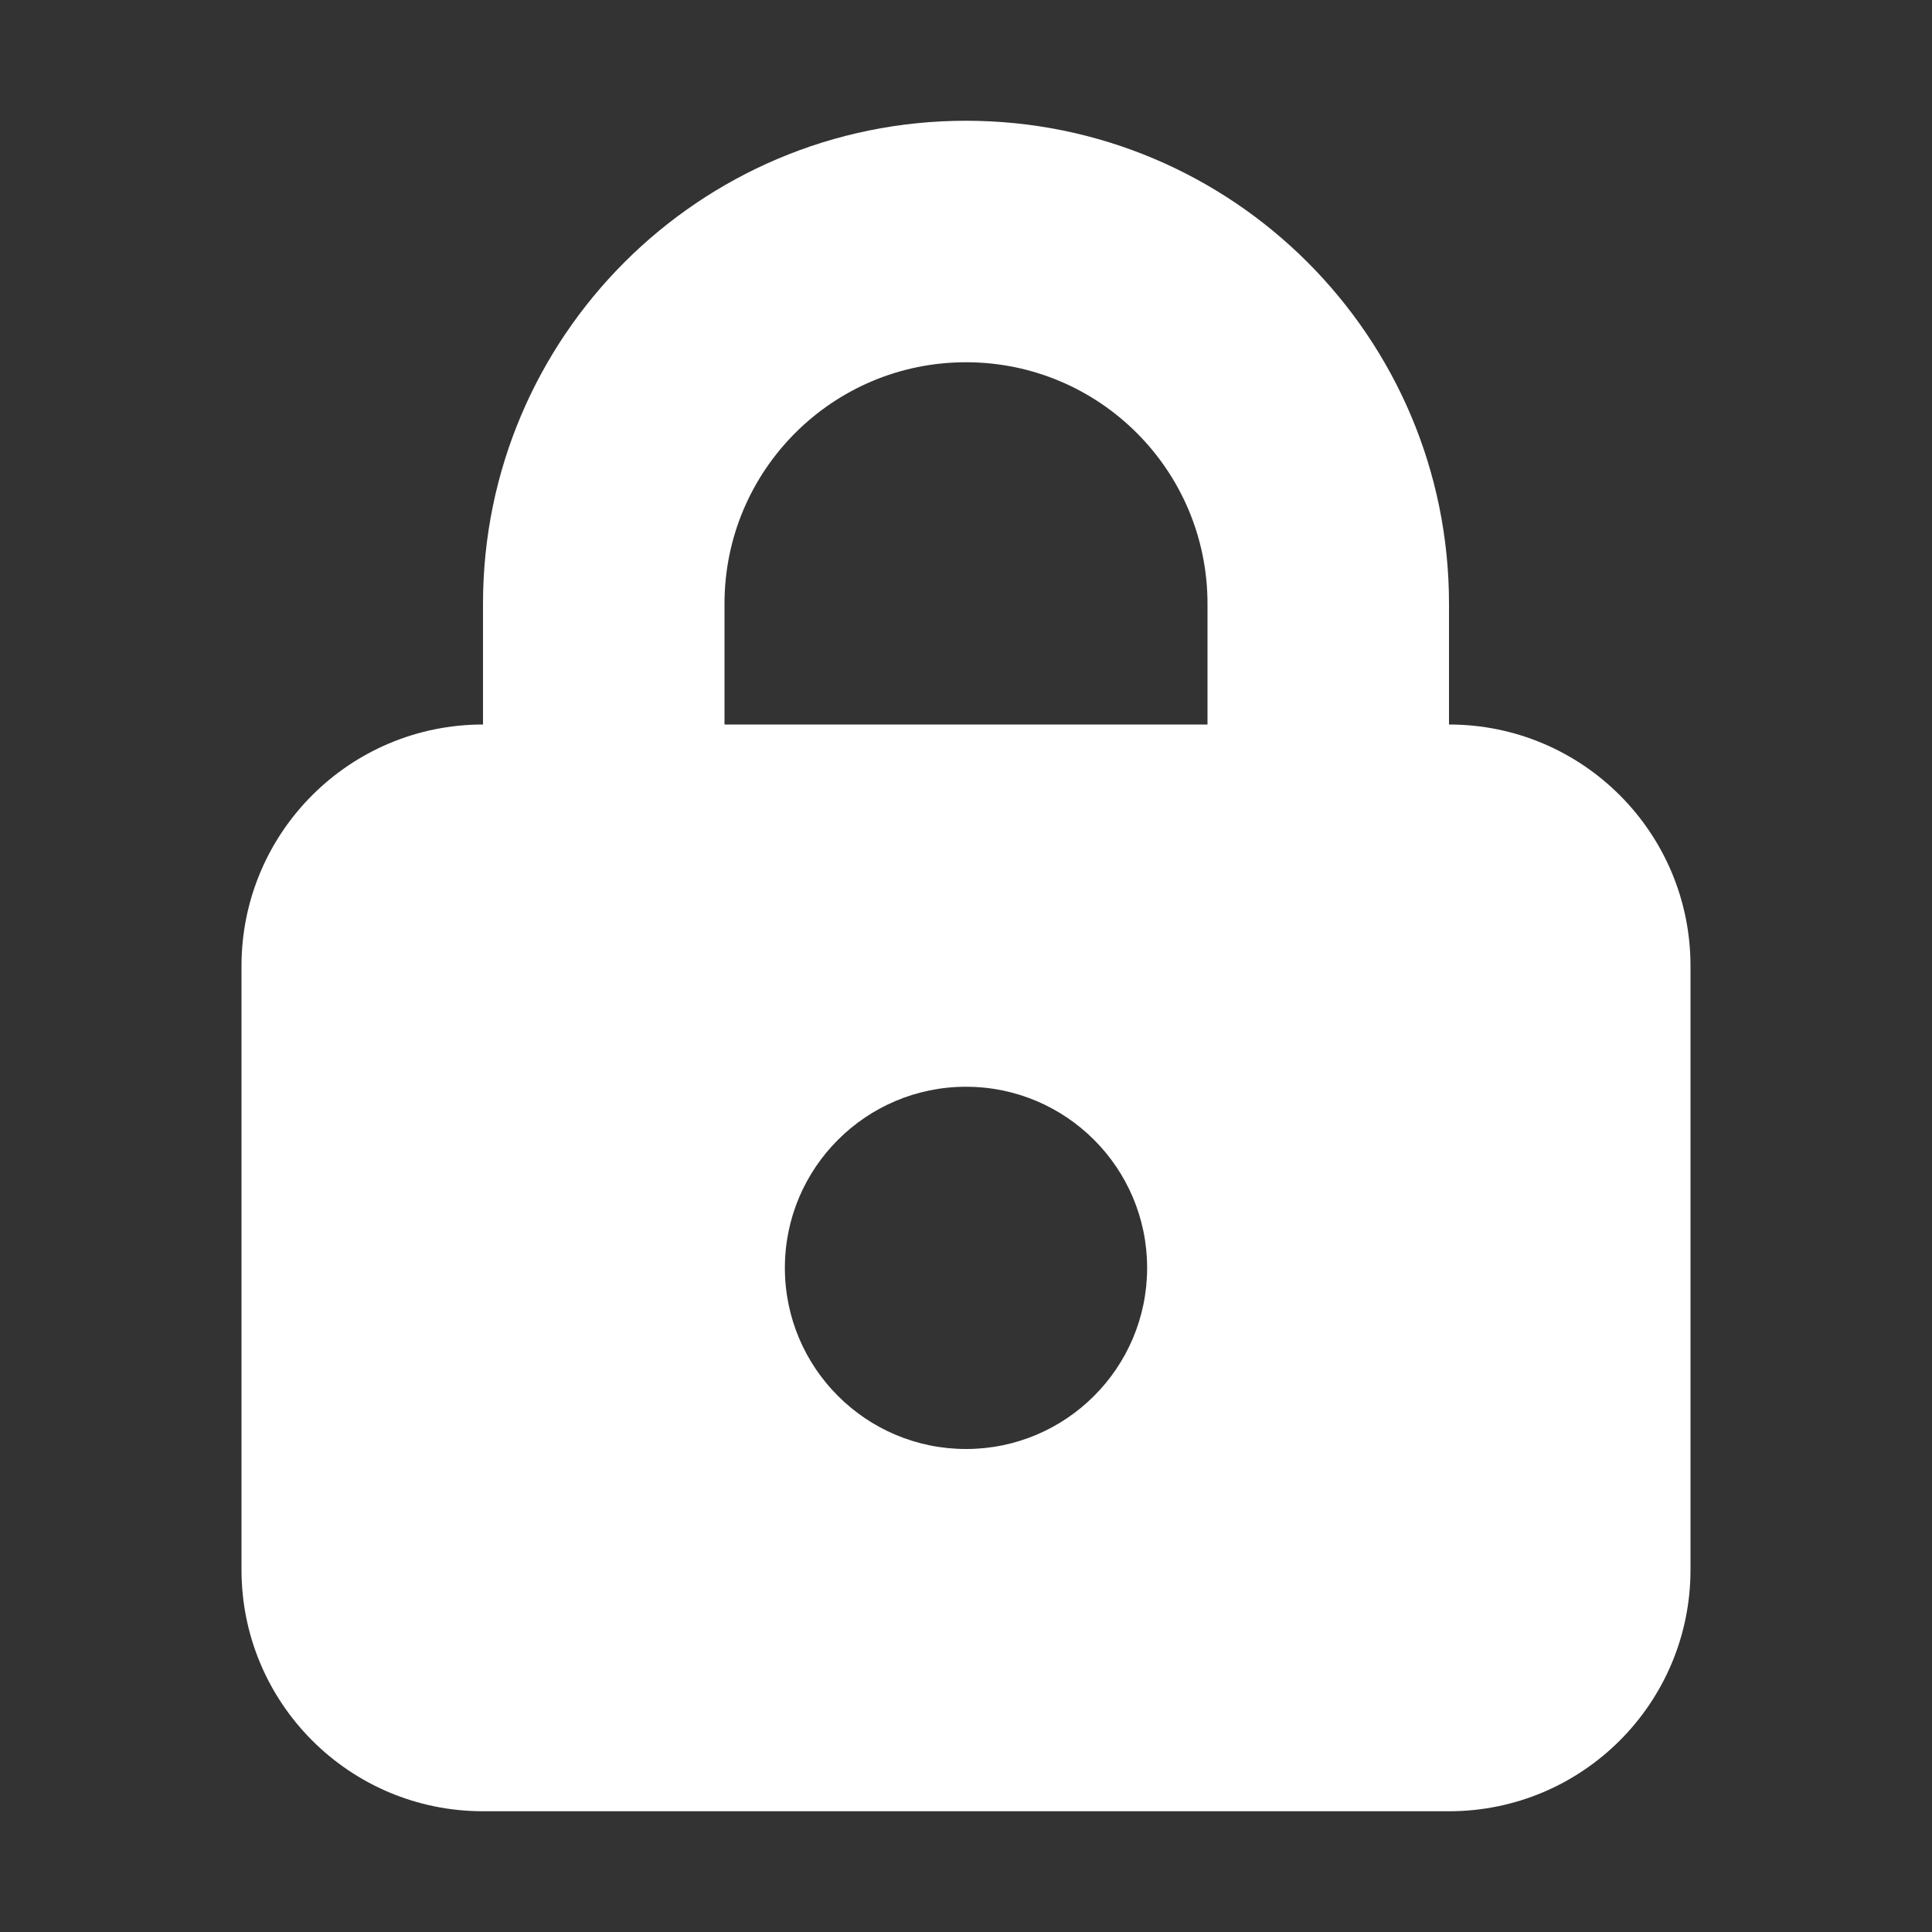<svg width="16" height="16" viewBox="0 0 16 16" fill="none" xmlns="http://www.w3.org/2000/svg">
<rect x="0" y="0" width="16" height="16" fill="#333333" stroke="none"/>
<path fill-rule="evenodd" clip-rule="evenodd" d="M6 5C6 3.895 6.895 3 8 3C9.105 3 10 3.895 10 5V6H6V5ZM4 6V5C4 2.791 5.791 1 8 1C10.209 1 12 2.791 12 5V6C13.105 6 14 6.895 14 8V13C14 14.105 13.105 15 12 15H4C2.895 15 2 14.105 2 13V8C2 6.895 2.895 6 4 6ZM9.5 10.5C9.5 11.328 8.828 12 8 12C7.172 12 6.5 11.328 6.5 10.5C6.5 9.672 7.172 9 8 9C8.828 9 9.5 9.672 9.5 10.5Z" fill="white"/>
</svg>
